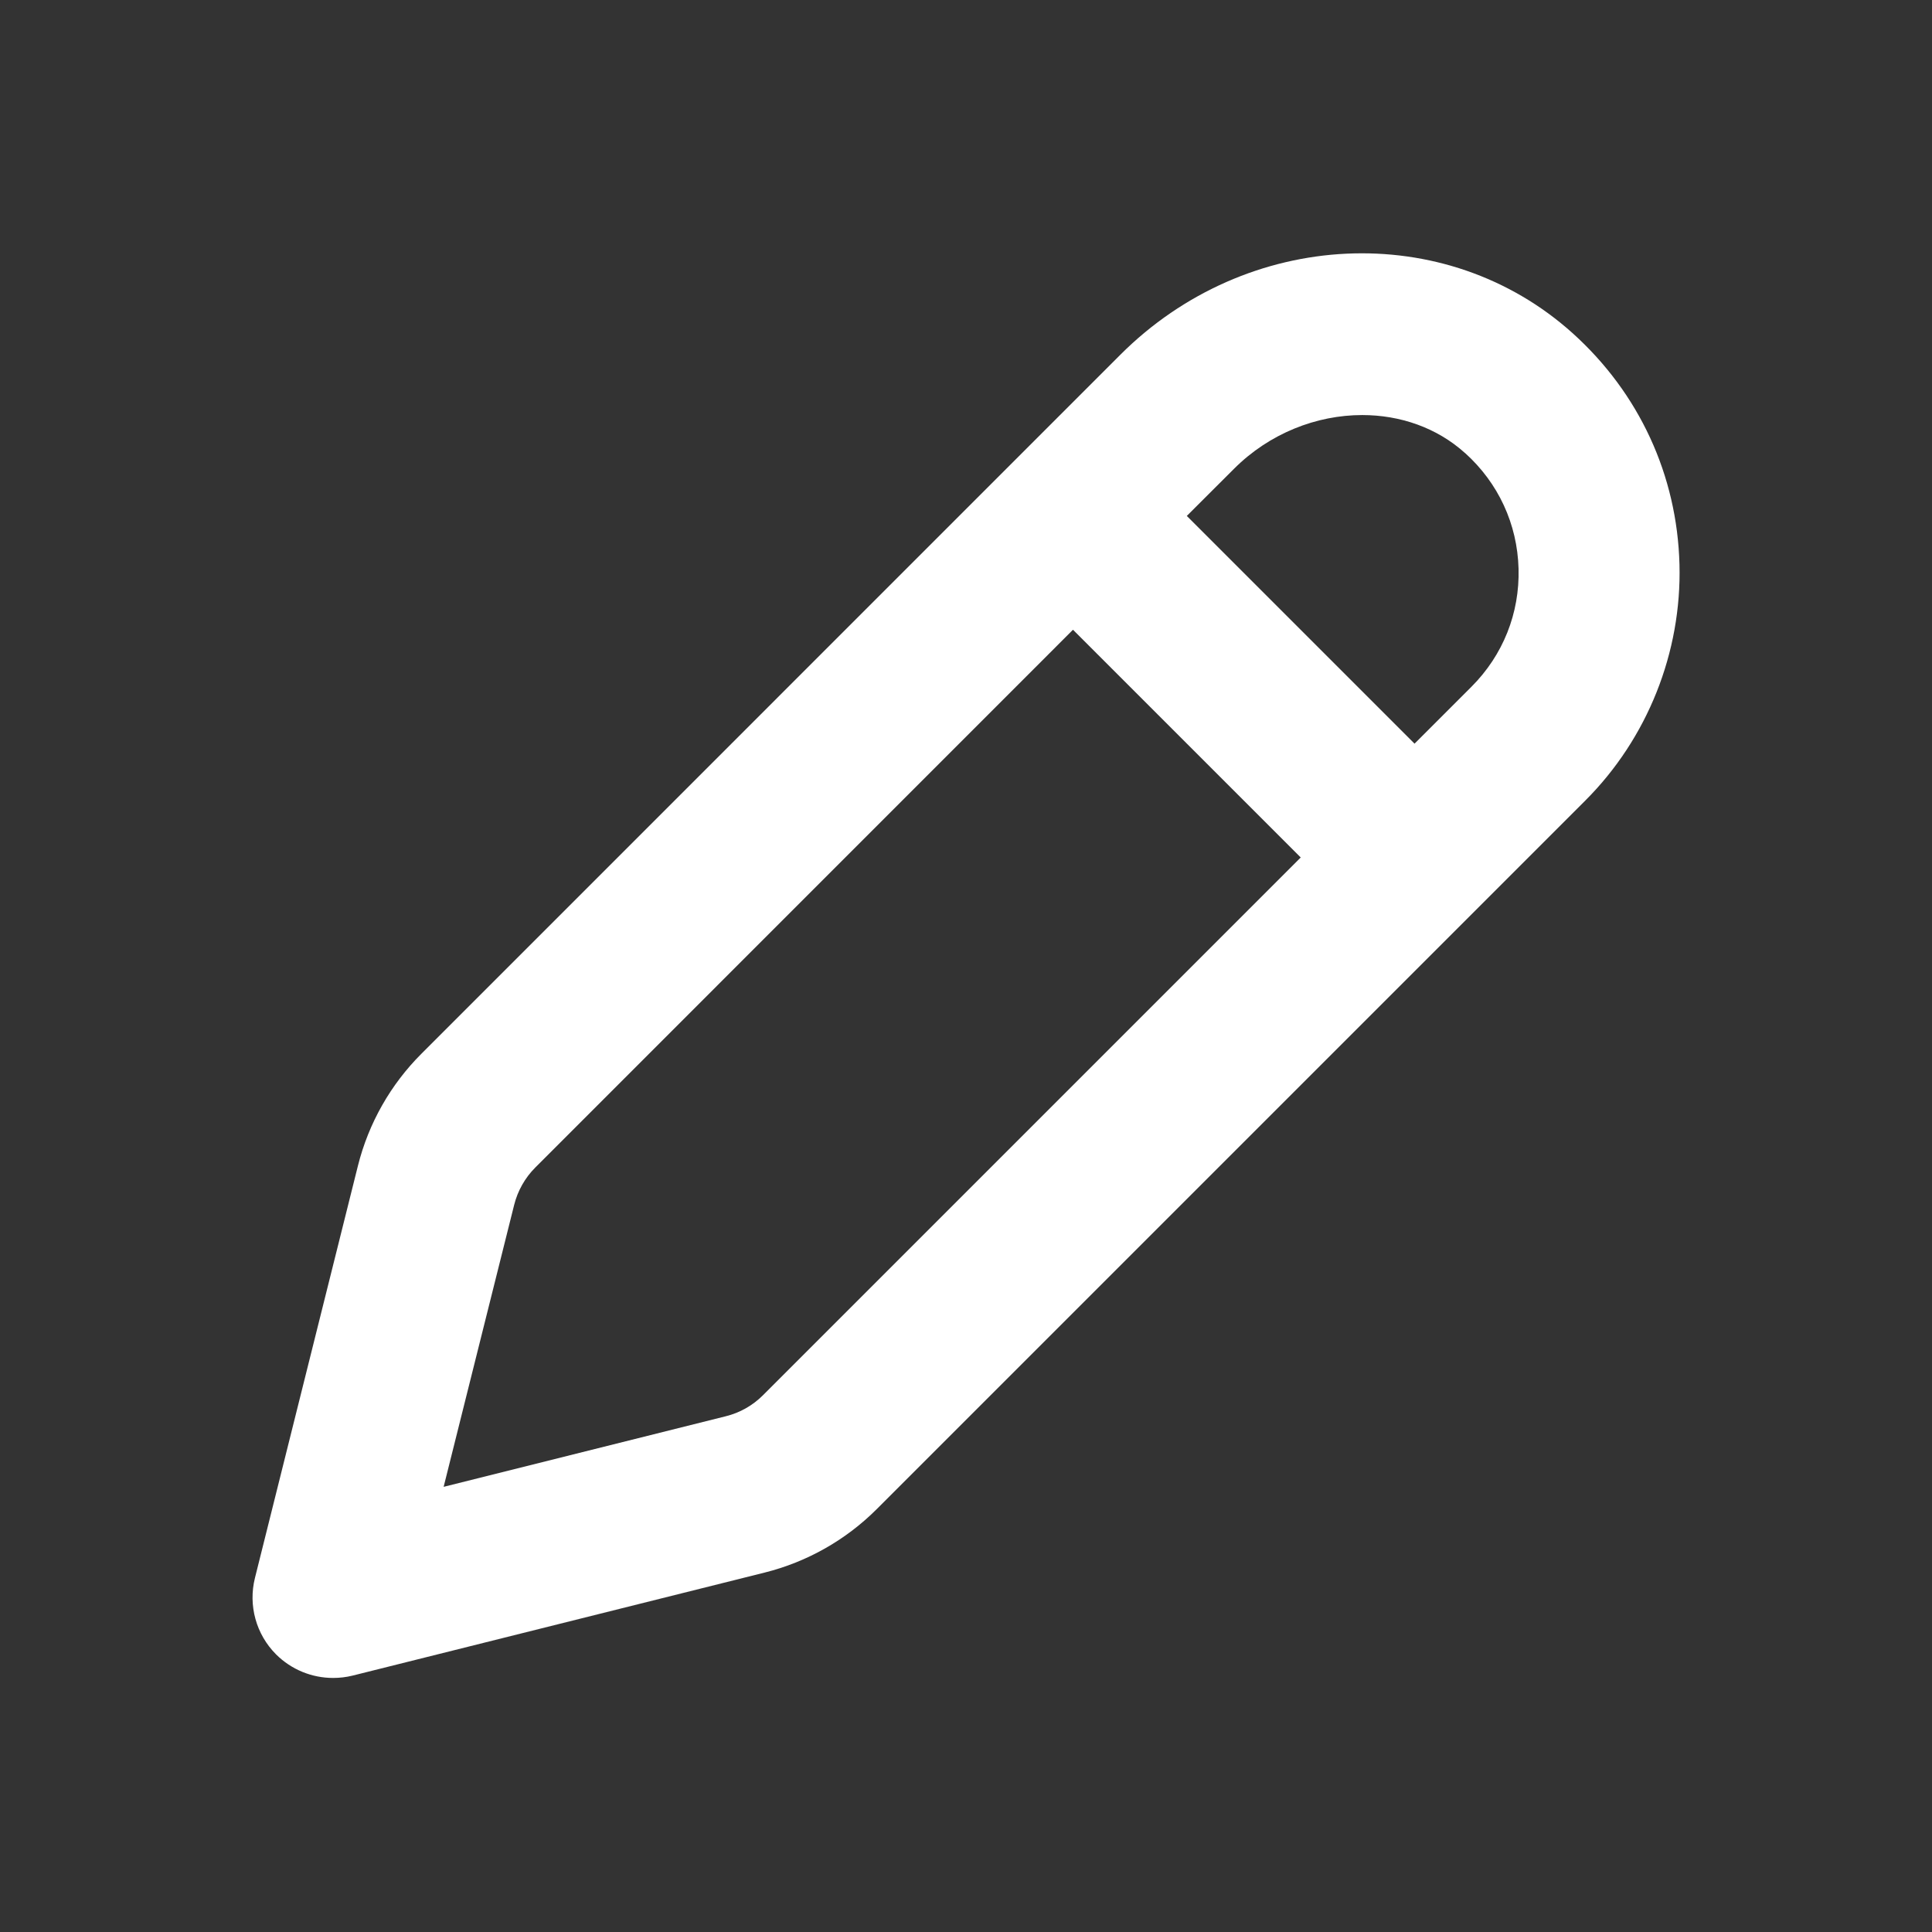<?xml version="1.0" encoding="UTF-8"?>
<svg xmlns="http://www.w3.org/2000/svg" width="24" height="24" viewBox="0 0 24 24" fill="none">
  <rect x="0" y="0" width="24" height="24" fill="#333333" stroke="none"/>
  <path fill-rule="evenodd" clip-rule="evenodd" d="M18.279 8.531L17.572 9.238L14.743 6.409L15.33 5.823C15.771 5.382 16.356 5.156 16.922 5.156C17.391 5.156 17.848 5.311 18.199 5.628H18.2C18.613 6 18.849 6.51 18.864 7.064C18.879 7.618 18.671 8.139 18.279 8.531ZM9.478 17.332C9.35 17.46 9.19 17.551 9.013 17.594L5.511 18.47L6.387 14.968C6.431 14.792 6.522 14.631 6.65 14.503L13.329 7.823L16.158 10.652L9.478 17.332ZM19.538 4.141C17.959 2.719 15.488 2.835 13.916 4.408L5.236 13.089C4.851 13.473 4.578 13.955 4.446 14.483L3.167 19.602C3.082 19.943 3.181 20.303 3.43 20.552C3.62 20.741 3.875 20.844 4.137 20.844C4.218 20.844 4.299 20.835 4.38 20.815L9.499 19.535C10.026 19.403 10.508 19.13 10.892 18.746L19.693 9.945C20.466 9.173 20.892 8.103 20.863 7.011C20.834 5.904 20.363 4.885 19.538 4.141Z" fill="#FFFFFF"></path>
</svg>
